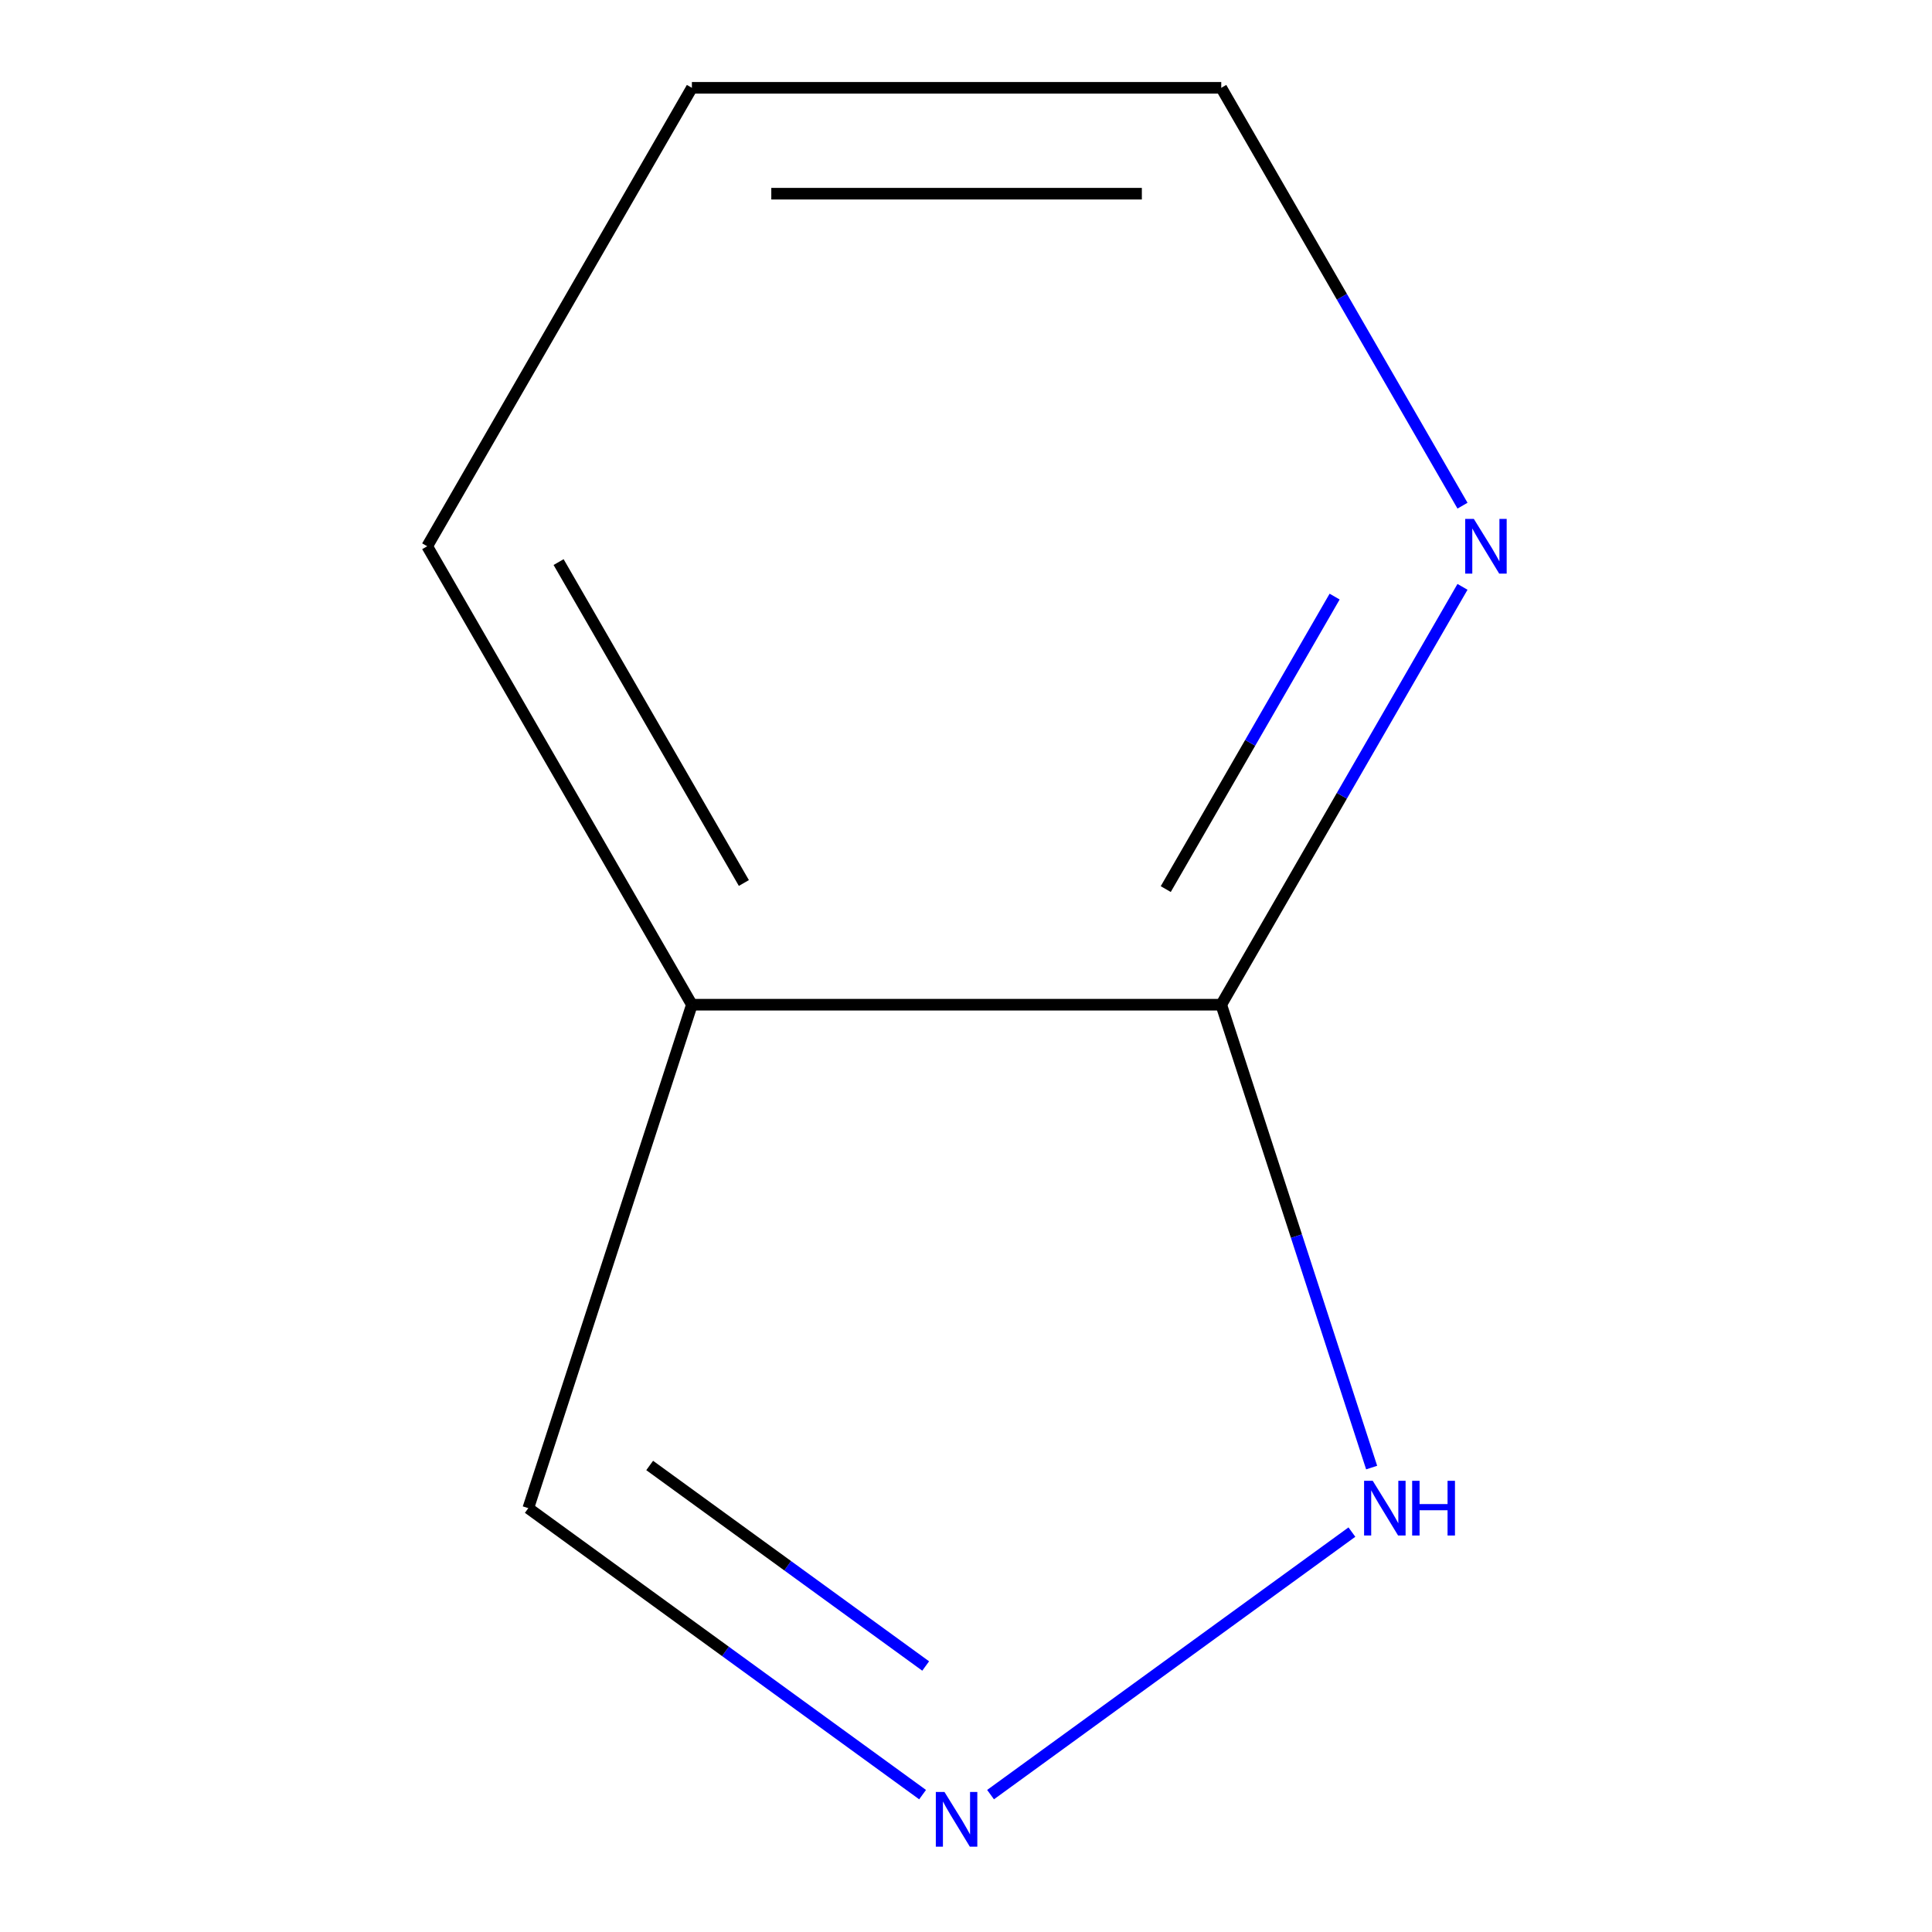 <?xml version='1.0' encoding='iso-8859-1'?>
<svg version='1.1' baseProfile='full'
              xmlns='http://www.w3.org/2000/svg'
                      xmlns:rdkit='http://www.rdkit.org/xml'
                      xmlns:xlink='http://www.w3.org/1999/xlink'
                  xml:space='preserve'
width='1000px' height='1000px' viewBox='0 0 1000 1000'>
<!-- END OF HEADER -->
<rect style='opacity:1.0;fill:#FFFFFF;stroke:none' width='1000' height='1000' x='0' y='0'> </rect>
<path class='bond-2' d='M 512.709,928.895 L 699.742,793.008' style='fill:none;fill-rule:evenodd;stroke:#0000FF;stroke-width:6px;stroke-linecap:butt;stroke-linejoin:miter;stroke-opacity:1' />
<path class='bond-4' d='M 477.529,928.895 L 375.489,854.759' style='fill:none;fill-rule:evenodd;stroke:#0000FF;stroke-width:6px;stroke-linecap:butt;stroke-linejoin:miter;stroke-opacity:1' />
<path class='bond-4' d='M 375.489,854.759 L 273.449,780.623' style='fill:none;fill-rule:evenodd;stroke:#000000;stroke-width:6px;stroke-linecap:butt;stroke-linejoin:miter;stroke-opacity:1' />
<path class='bond-4' d='M 479.128,862.321 L 407.7,810.425' style='fill:none;fill-rule:evenodd;stroke:#0000FF;stroke-width:6px;stroke-linecap:butt;stroke-linejoin:miter;stroke-opacity:1' />
<path class='bond-4' d='M 407.7,810.425 L 336.272,758.53' style='fill:none;fill-rule:evenodd;stroke:#000000;stroke-width:6px;stroke-linecap:butt;stroke-linejoin:miter;stroke-opacity:1' />
<path class='bond-0' d='M 632.119,520.034 L 671.04,639.824' style='fill:none;fill-rule:evenodd;stroke:#000000;stroke-width:6px;stroke-linecap:butt;stroke-linejoin:miter;stroke-opacity:1' />
<path class='bond-0' d='M 671.04,639.824 L 709.962,759.613' style='fill:none;fill-rule:evenodd;stroke:#0000FF;stroke-width:6px;stroke-linecap:butt;stroke-linejoin:miter;stroke-opacity:1' />
<path class='bond-3' d='M 632.119,520.034 L 694.553,411.894' style='fill:none;fill-rule:evenodd;stroke:#000000;stroke-width:6px;stroke-linecap:butt;stroke-linejoin:miter;stroke-opacity:1' />
<path class='bond-3' d='M 694.553,411.894 L 756.988,303.754' style='fill:none;fill-rule:evenodd;stroke:#0000FF;stroke-width:6px;stroke-linecap:butt;stroke-linejoin:miter;stroke-opacity:1' />
<path class='bond-3' d='M 603.391,460.193 L 647.095,384.495' style='fill:none;fill-rule:evenodd;stroke:#000000;stroke-width:6px;stroke-linecap:butt;stroke-linejoin:miter;stroke-opacity:1' />
<path class='bond-3' d='M 647.095,384.495 L 690.799,308.797' style='fill:none;fill-rule:evenodd;stroke:#0000FF;stroke-width:6px;stroke-linecap:butt;stroke-linejoin:miter;stroke-opacity:1' />
<path class='bond-8' d='M 632.119,520.034 L 358.12,520.034' style='fill:none;fill-rule:evenodd;stroke:#000000;stroke-width:6px;stroke-linecap:butt;stroke-linejoin:miter;stroke-opacity:1' />
<path class='bond-1' d='M 358.12,520.034 L 273.449,780.623' style='fill:none;fill-rule:evenodd;stroke:#000000;stroke-width:6px;stroke-linecap:butt;stroke-linejoin:miter;stroke-opacity:1' />
<path class='bond-5' d='M 358.12,520.034 L 221.12,282.744' style='fill:none;fill-rule:evenodd;stroke:#000000;stroke-width:6px;stroke-linecap:butt;stroke-linejoin:miter;stroke-opacity:1' />
<path class='bond-5' d='M 385.028,457.041 L 289.128,290.938' style='fill:none;fill-rule:evenodd;stroke:#000000;stroke-width:6px;stroke-linecap:butt;stroke-linejoin:miter;stroke-opacity:1' />
<path class='bond-6' d='M 756.988,261.735 L 694.553,153.595' style='fill:none;fill-rule:evenodd;stroke:#0000FF;stroke-width:6px;stroke-linecap:butt;stroke-linejoin:miter;stroke-opacity:1' />
<path class='bond-6' d='M 694.553,153.595 L 632.119,45.455' style='fill:none;fill-rule:evenodd;stroke:#000000;stroke-width:6px;stroke-linecap:butt;stroke-linejoin:miter;stroke-opacity:1' />
<path class='bond-7' d='M 221.12,282.744 L 358.12,45.455' style='fill:none;fill-rule:evenodd;stroke:#000000;stroke-width:6px;stroke-linecap:butt;stroke-linejoin:miter;stroke-opacity:1' />
<path class='bond-9' d='M 632.119,45.455 L 358.12,45.455' style='fill:none;fill-rule:evenodd;stroke:#000000;stroke-width:6px;stroke-linecap:butt;stroke-linejoin:miter;stroke-opacity:1' />
<path class='bond-9' d='M 591.019,100.254 L 399.22,100.254' style='fill:none;fill-rule:evenodd;stroke:#000000;stroke-width:6px;stroke-linecap:butt;stroke-linejoin:miter;stroke-opacity:1' />
<path  class='atom-0' d='M 488.859 927.515
L 498.139 942.515
Q 499.059 943.995, 500.539 946.675
Q 502.019 949.355, 502.099 949.515
L 502.099 927.515
L 505.859 927.515
L 505.859 955.835
L 501.979 955.835
L 492.019 939.435
Q 490.859 937.515, 489.619 935.315
Q 488.419 933.115, 488.059 932.435
L 488.059 955.835
L 484.379 955.835
L 484.379 927.515
L 488.859 927.515
' fill='#0000FF'/>
<path  class='atom-3' d='M 710.529 766.463
L 719.809 781.463
Q 720.729 782.943, 722.209 785.623
Q 723.689 788.303, 723.769 788.463
L 723.769 766.463
L 727.529 766.463
L 727.529 794.783
L 723.649 794.783
L 713.689 778.383
Q 712.529 776.463, 711.289 774.263
Q 710.089 772.063, 709.729 771.383
L 709.729 794.783
L 706.049 794.783
L 706.049 766.463
L 710.529 766.463
' fill='#0000FF'/>
<path  class='atom-3' d='M 730.929 766.463
L 734.769 766.463
L 734.769 778.503
L 749.249 778.503
L 749.249 766.463
L 753.089 766.463
L 753.089 794.783
L 749.249 794.783
L 749.249 781.703
L 734.769 781.703
L 734.769 794.783
L 730.929 794.783
L 730.929 766.463
' fill='#0000FF'/>
<path  class='atom-4' d='M 762.858 268.584
L 772.138 283.584
Q 773.058 285.064, 774.538 287.744
Q 776.018 290.424, 776.098 290.584
L 776.098 268.584
L 779.858 268.584
L 779.858 296.904
L 775.978 296.904
L 766.018 280.504
Q 764.858 278.584, 763.618 276.384
Q 762.418 274.184, 762.058 273.504
L 762.058 296.904
L 758.378 296.904
L 758.378 268.584
L 762.858 268.584
' fill='#0000FF'/>
</svg>
